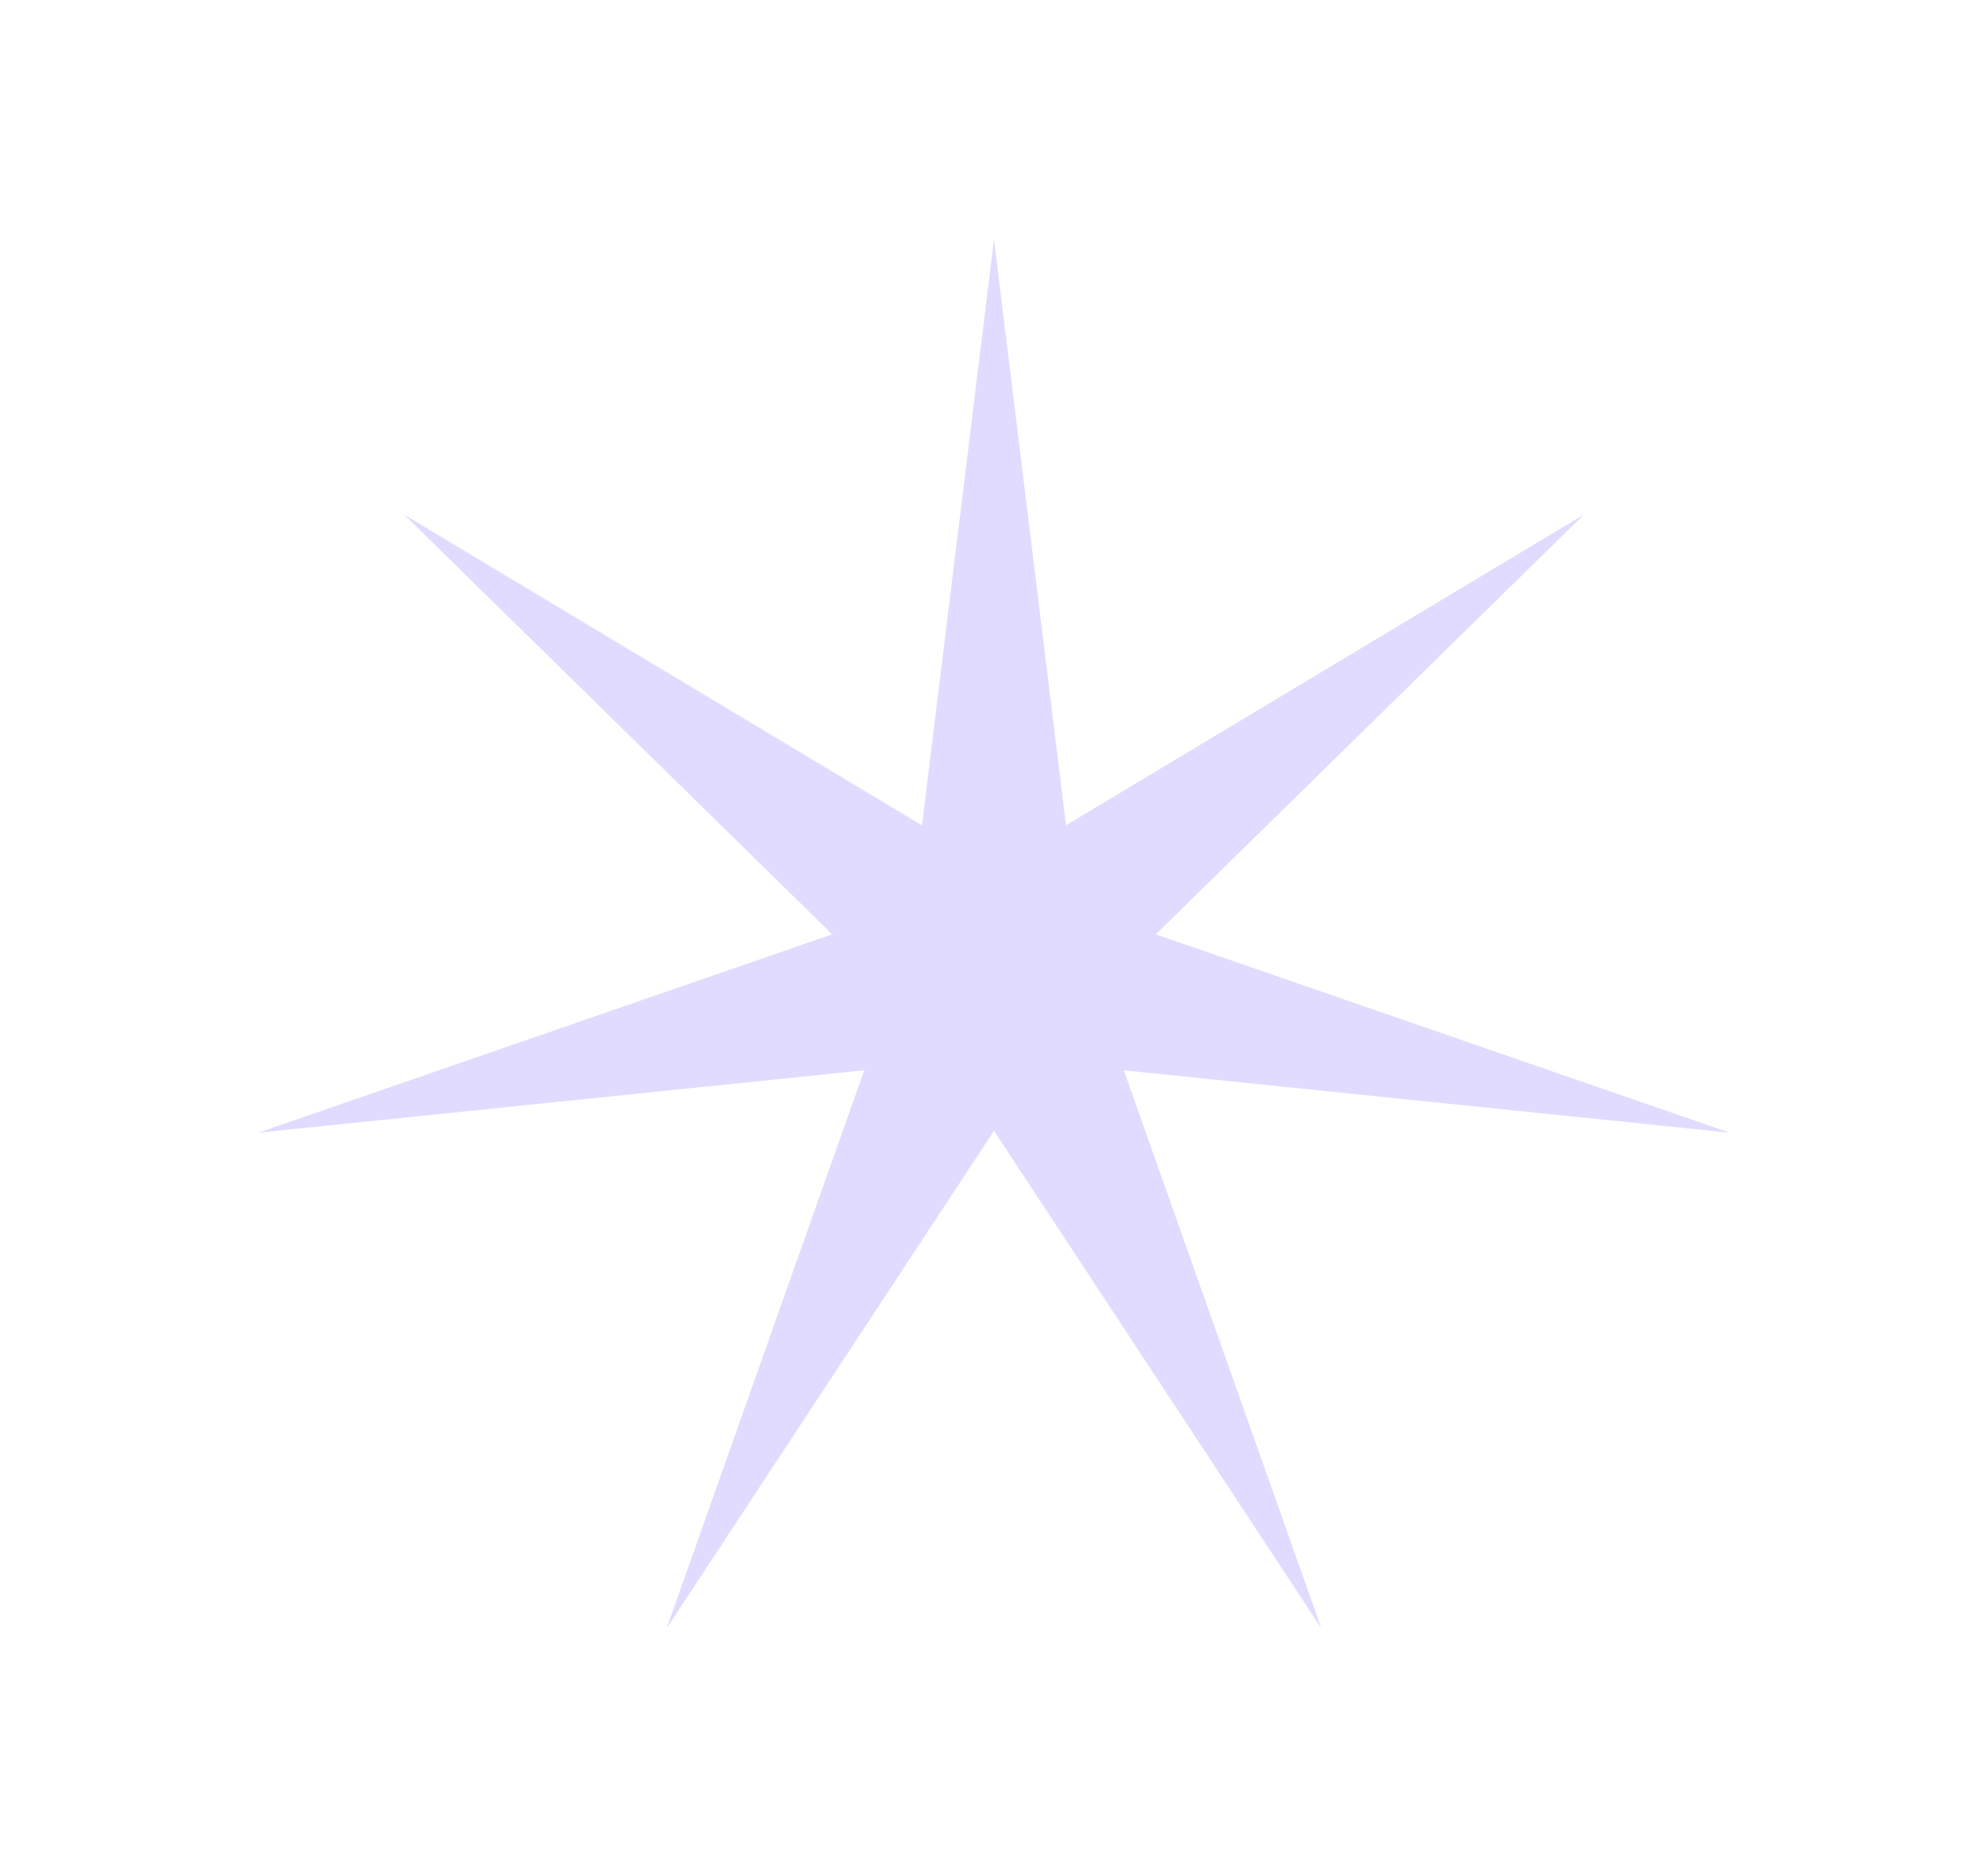 <?xml version="1.0" encoding="UTF-8"?> <svg xmlns="http://www.w3.org/2000/svg" width="83" height="78" viewBox="0 0 83 78" fill="none"> <g filter="url(#filter0_f_722_173)"> <path d="M41.5 10L44.507 34.455L66.128 21.484L48.256 39.007L72.21 47.287L46.918 44.684L55.167 67.98L41.5 47.21L27.833 67.98L36.082 44.684L10.79 47.287L34.744 39.007L16.872 21.484L38.493 34.455L41.5 10Z" fill="#E1DBFF"></path> </g> <defs> <filter id="filter0_f_722_173" x="0.79" y="0" width="81.421" height="77.98" filterUnits="userSpaceOnUse" color-interpolation-filters="sRGB"> <feFlood flood-opacity="0" result="BackgroundImageFix"></feFlood> <feBlend mode="normal" in="SourceGraphic" in2="BackgroundImageFix" result="shape"></feBlend> <feGaussianBlur stdDeviation="5" result="effect1_foregroundBlur_722_173"></feGaussianBlur> </filter> </defs> </svg> 